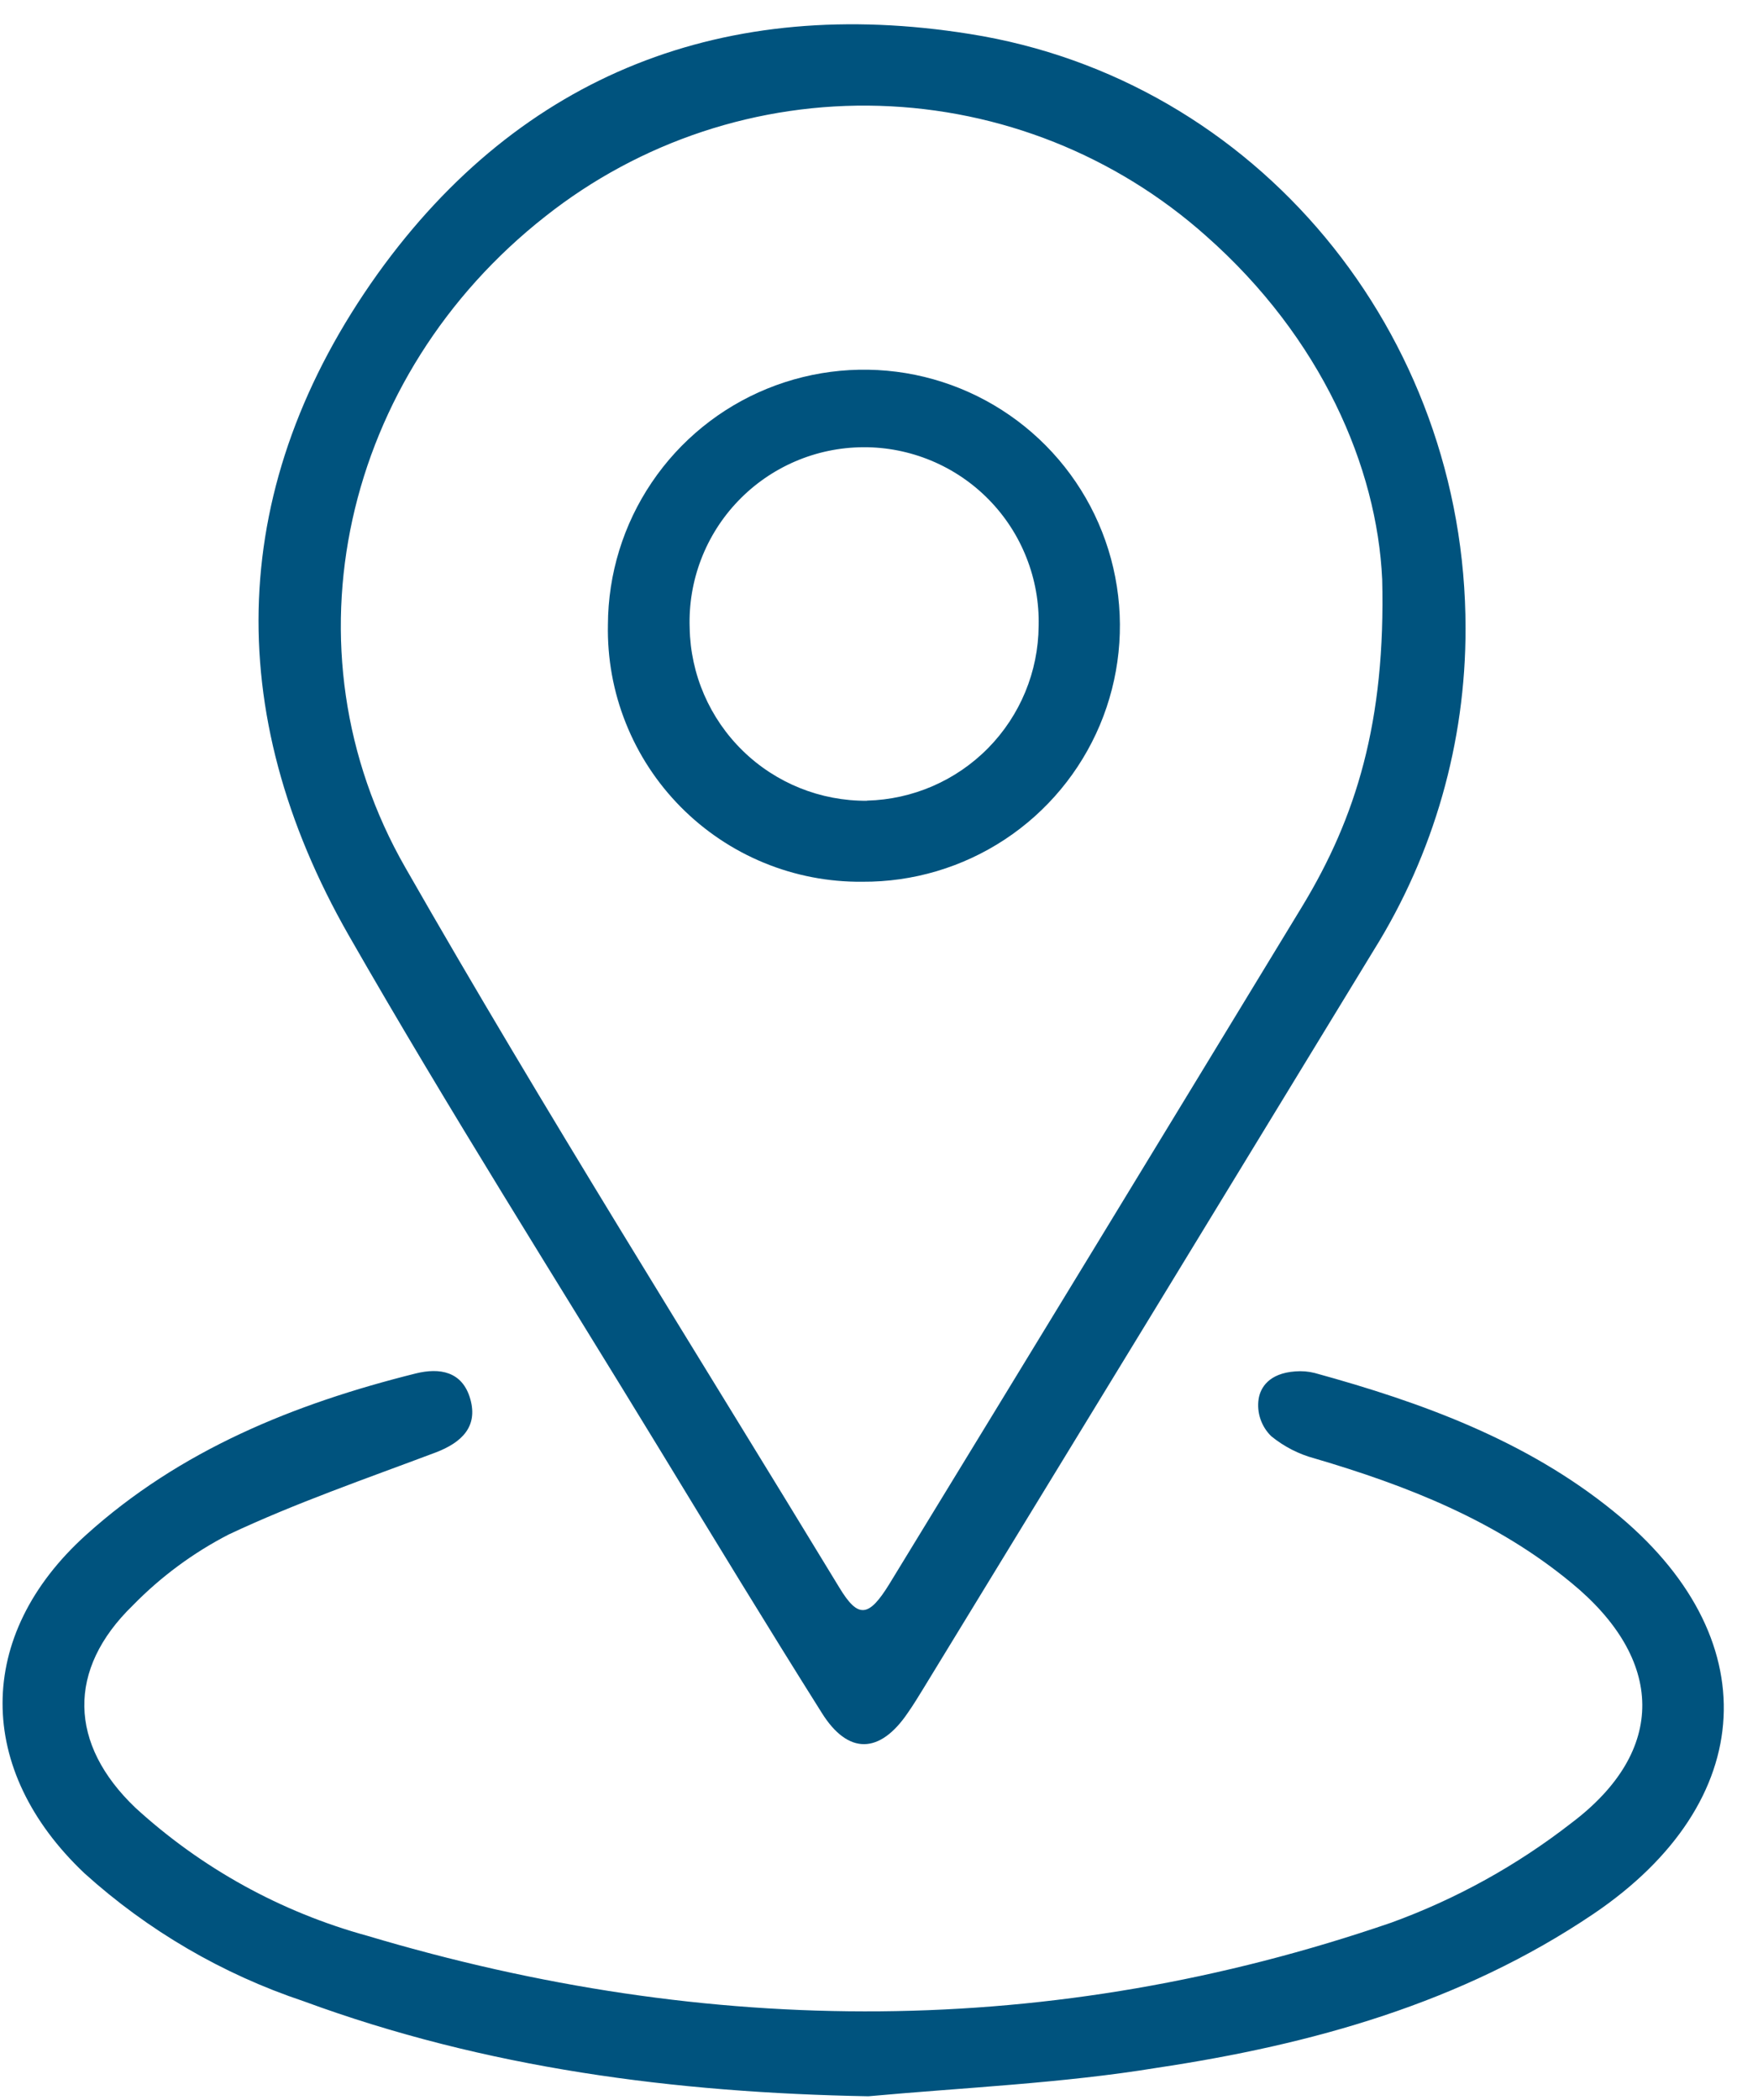 <svg width="36" height="43" viewBox="0 0 36 43" fill="none" xmlns="http://www.w3.org/2000/svg">
<path d="M30.011 12.867C30.015 15.199 29.362 17.485 28.127 19.463C25.058 24.502 21.982 29.543 18.9 34.587C18.802 34.747 18.7 34.914 18.592 35.068C18.019 35.917 17.367 35.937 16.826 35.068C15.709 33.293 14.618 31.5 13.527 29.708C11.387 26.196 9.182 22.719 7.141 19.151C4.52 14.564 4.664 9.908 7.731 5.61C10.68 1.498 14.87 -0.101 19.854 0.695C25.738 1.622 30.014 6.825 30.011 12.867ZM28.304 11.861C28.199 9.568 27.059 6.917 24.7 4.833C22.852 3.185 20.482 2.241 18.007 2.167C15.532 2.093 13.11 2.895 11.168 4.43C7.03 7.68 5.729 13.277 8.301 17.765C11.151 22.752 14.215 27.614 17.19 32.51C17.573 33.142 17.789 33.122 18.215 32.428C21.04 27.806 23.858 23.179 26.672 18.549C27.763 16.746 28.379 14.79 28.304 11.845V11.861Z" fill="#00537E"/>
<path d="M17.783 42.922C13.818 42.85 9.946 42.349 6.217 40.976C4.556 40.421 3.028 39.529 1.728 38.355C-0.503 36.242 -0.519 33.489 1.758 31.432C3.684 29.692 6.017 28.745 8.514 28.122C9.002 28.001 9.47 28.077 9.631 28.647C9.792 29.217 9.448 29.538 8.927 29.738C7.501 30.275 6.056 30.773 4.684 31.419C3.954 31.795 3.291 32.286 2.718 32.873C1.368 34.184 1.407 35.711 2.773 37.015C4.126 38.253 5.753 39.151 7.521 39.636C14.529 41.73 21.541 41.756 28.49 39.367C29.819 38.884 31.064 38.195 32.18 37.326C34.145 35.845 34.083 33.974 32.18 32.411C30.636 31.134 28.815 30.419 26.921 29.862C26.598 29.776 26.296 29.621 26.036 29.41C25.934 29.313 25.858 29.192 25.812 29.059C25.766 28.925 25.753 28.783 25.774 28.643C25.81 28.417 25.981 28.119 26.524 28.08C26.659 28.069 26.794 28.08 26.924 28.113C29.116 28.715 31.249 29.492 33.035 30.94C36.21 33.506 36.02 36.894 32.632 39.187C29.925 41.015 26.862 41.864 23.694 42.339C21.754 42.657 19.762 42.742 17.783 42.922Z" fill="#00537E"/>
<path d="M12.449 12.789C12.453 11.752 12.765 10.739 13.346 9.879C13.926 9.019 14.748 8.351 15.708 7.959C16.669 7.567 17.724 7.468 18.74 7.675C19.756 7.883 20.688 8.387 21.418 9.125C22.147 9.862 22.642 10.799 22.838 11.818C23.035 12.836 22.925 13.89 22.523 14.846C22.12 15.802 21.443 16.617 20.577 17.188C19.711 17.759 18.695 18.061 17.658 18.054C16.968 18.061 16.282 17.929 15.644 17.666C15.005 17.403 14.426 17.014 13.94 16.523C13.454 16.032 13.072 15.449 12.816 14.807C12.559 14.166 12.435 13.479 12.449 12.789ZM17.753 16.393C18.689 16.37 19.578 15.984 20.235 15.317C20.891 14.65 21.262 13.754 21.269 12.818C21.281 12.34 21.196 11.864 21.02 11.419C20.845 10.974 20.582 10.569 20.247 10.228C19.912 9.886 19.511 9.616 19.07 9.432C18.628 9.248 18.154 9.154 17.676 9.157C17.197 9.16 16.724 9.258 16.285 9.447C15.845 9.636 15.448 9.911 15.117 10.256C14.785 10.601 14.527 11.009 14.356 11.456C14.185 11.903 14.106 12.38 14.123 12.858C14.14 13.807 14.531 14.71 15.211 15.373C15.89 16.036 16.804 16.403 17.753 16.396V16.393Z" fill="#00537E"/>
</svg>
